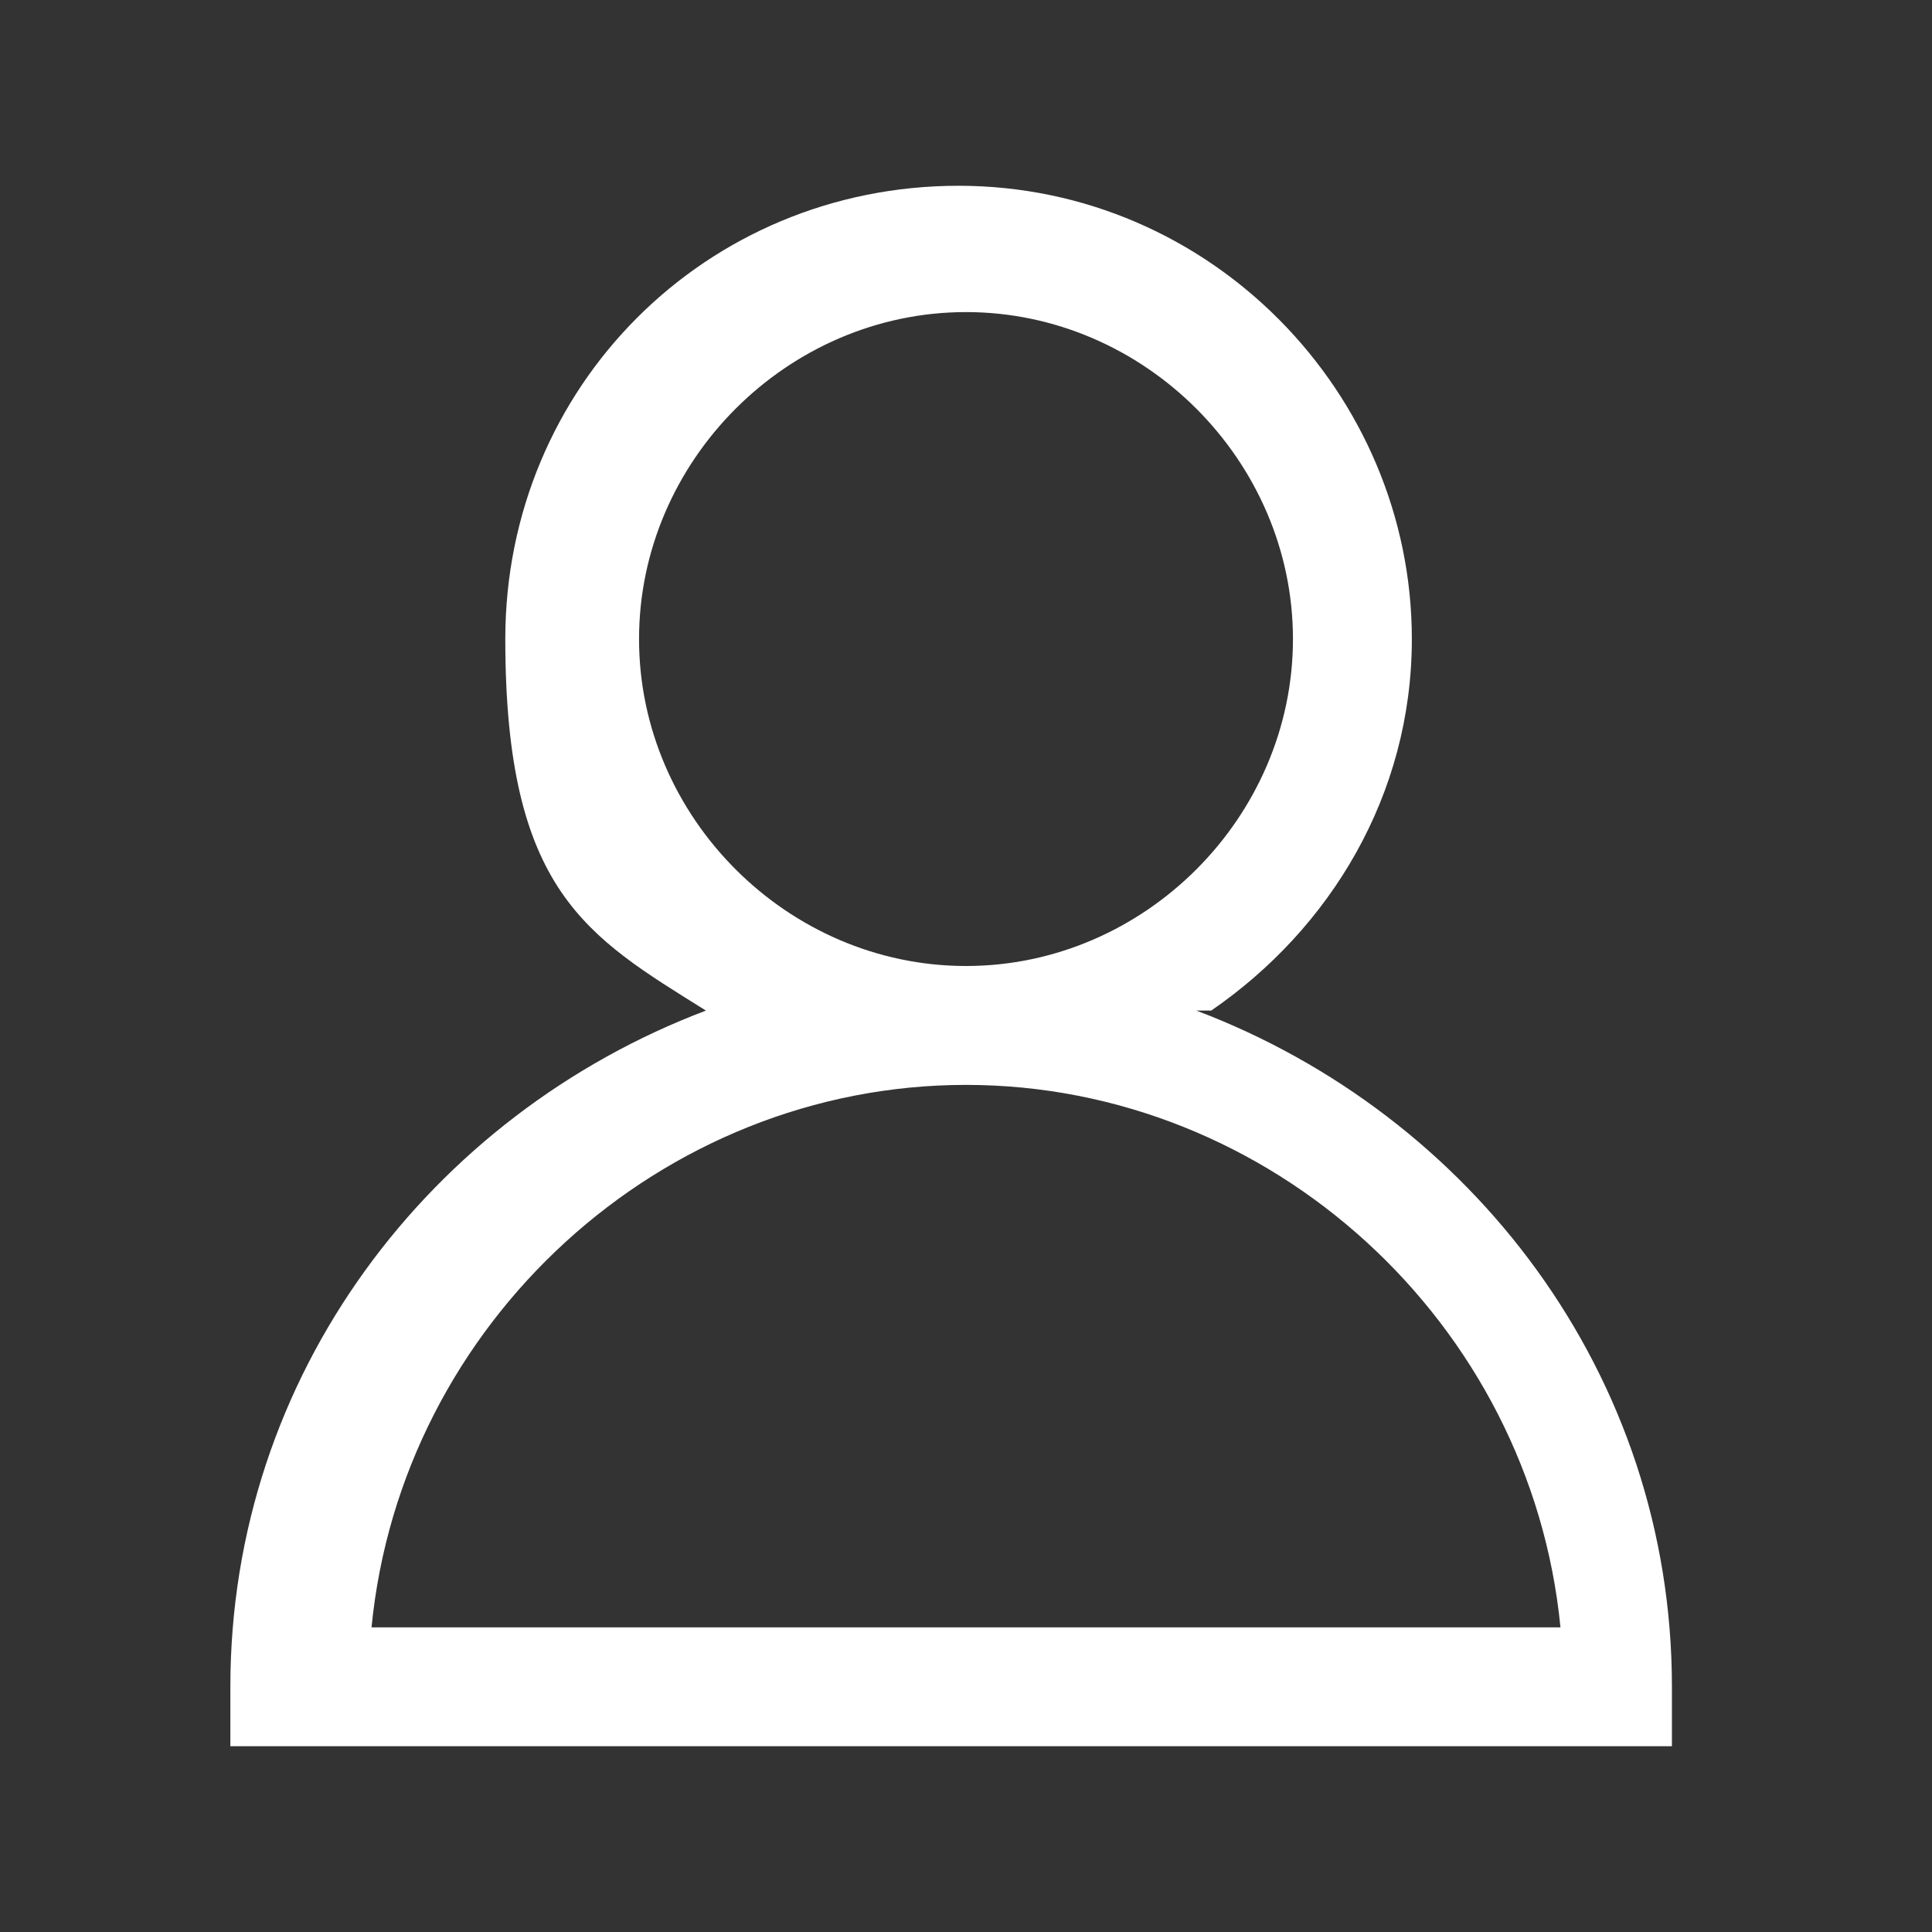 <?xml version="1.0" encoding="UTF-8"?>
<svg id="Warstwa_1" xmlns="http://www.w3.org/2000/svg" version="1.1" viewBox="0 0 26 26">
  <rect x="0" y="0" width="26" height="26" fill="#333333" stroke="none"/>
  <!-- Generator: Adobe Illustrator 29.1.0, SVG Export Plug-In . SVG Version: 2.1.0 Build 142)  -->
  <defs>
    <style>
      .st0 {
        fill: #fff;
      }
    </style>
  </defs>
  <path class="st0" d="M16.3,13.6c1.6-1.1,2.7-2.9,2.7-5,0-3.3-2.7-6.1-6.1-6.1s-6.1,2.7-6.1,6.1,1.1,4,2.7,5c-3.7,1.4-6.4,4.9-6.4,9.1v.8h19.4v-.8c0-4.2-2.7-7.7-6.4-9.1ZM8.6,8.6c0-2.4,2-4.4,4.4-4.4s4.4,2,4.4,4.4-2,4.4-4.4,4.4-4.4-2-4.4-4.4ZM5,21.9c.4-4.1,3.9-7.3,8-7.3s7.6,3.2,8,7.3H5Z"/>
</svg>